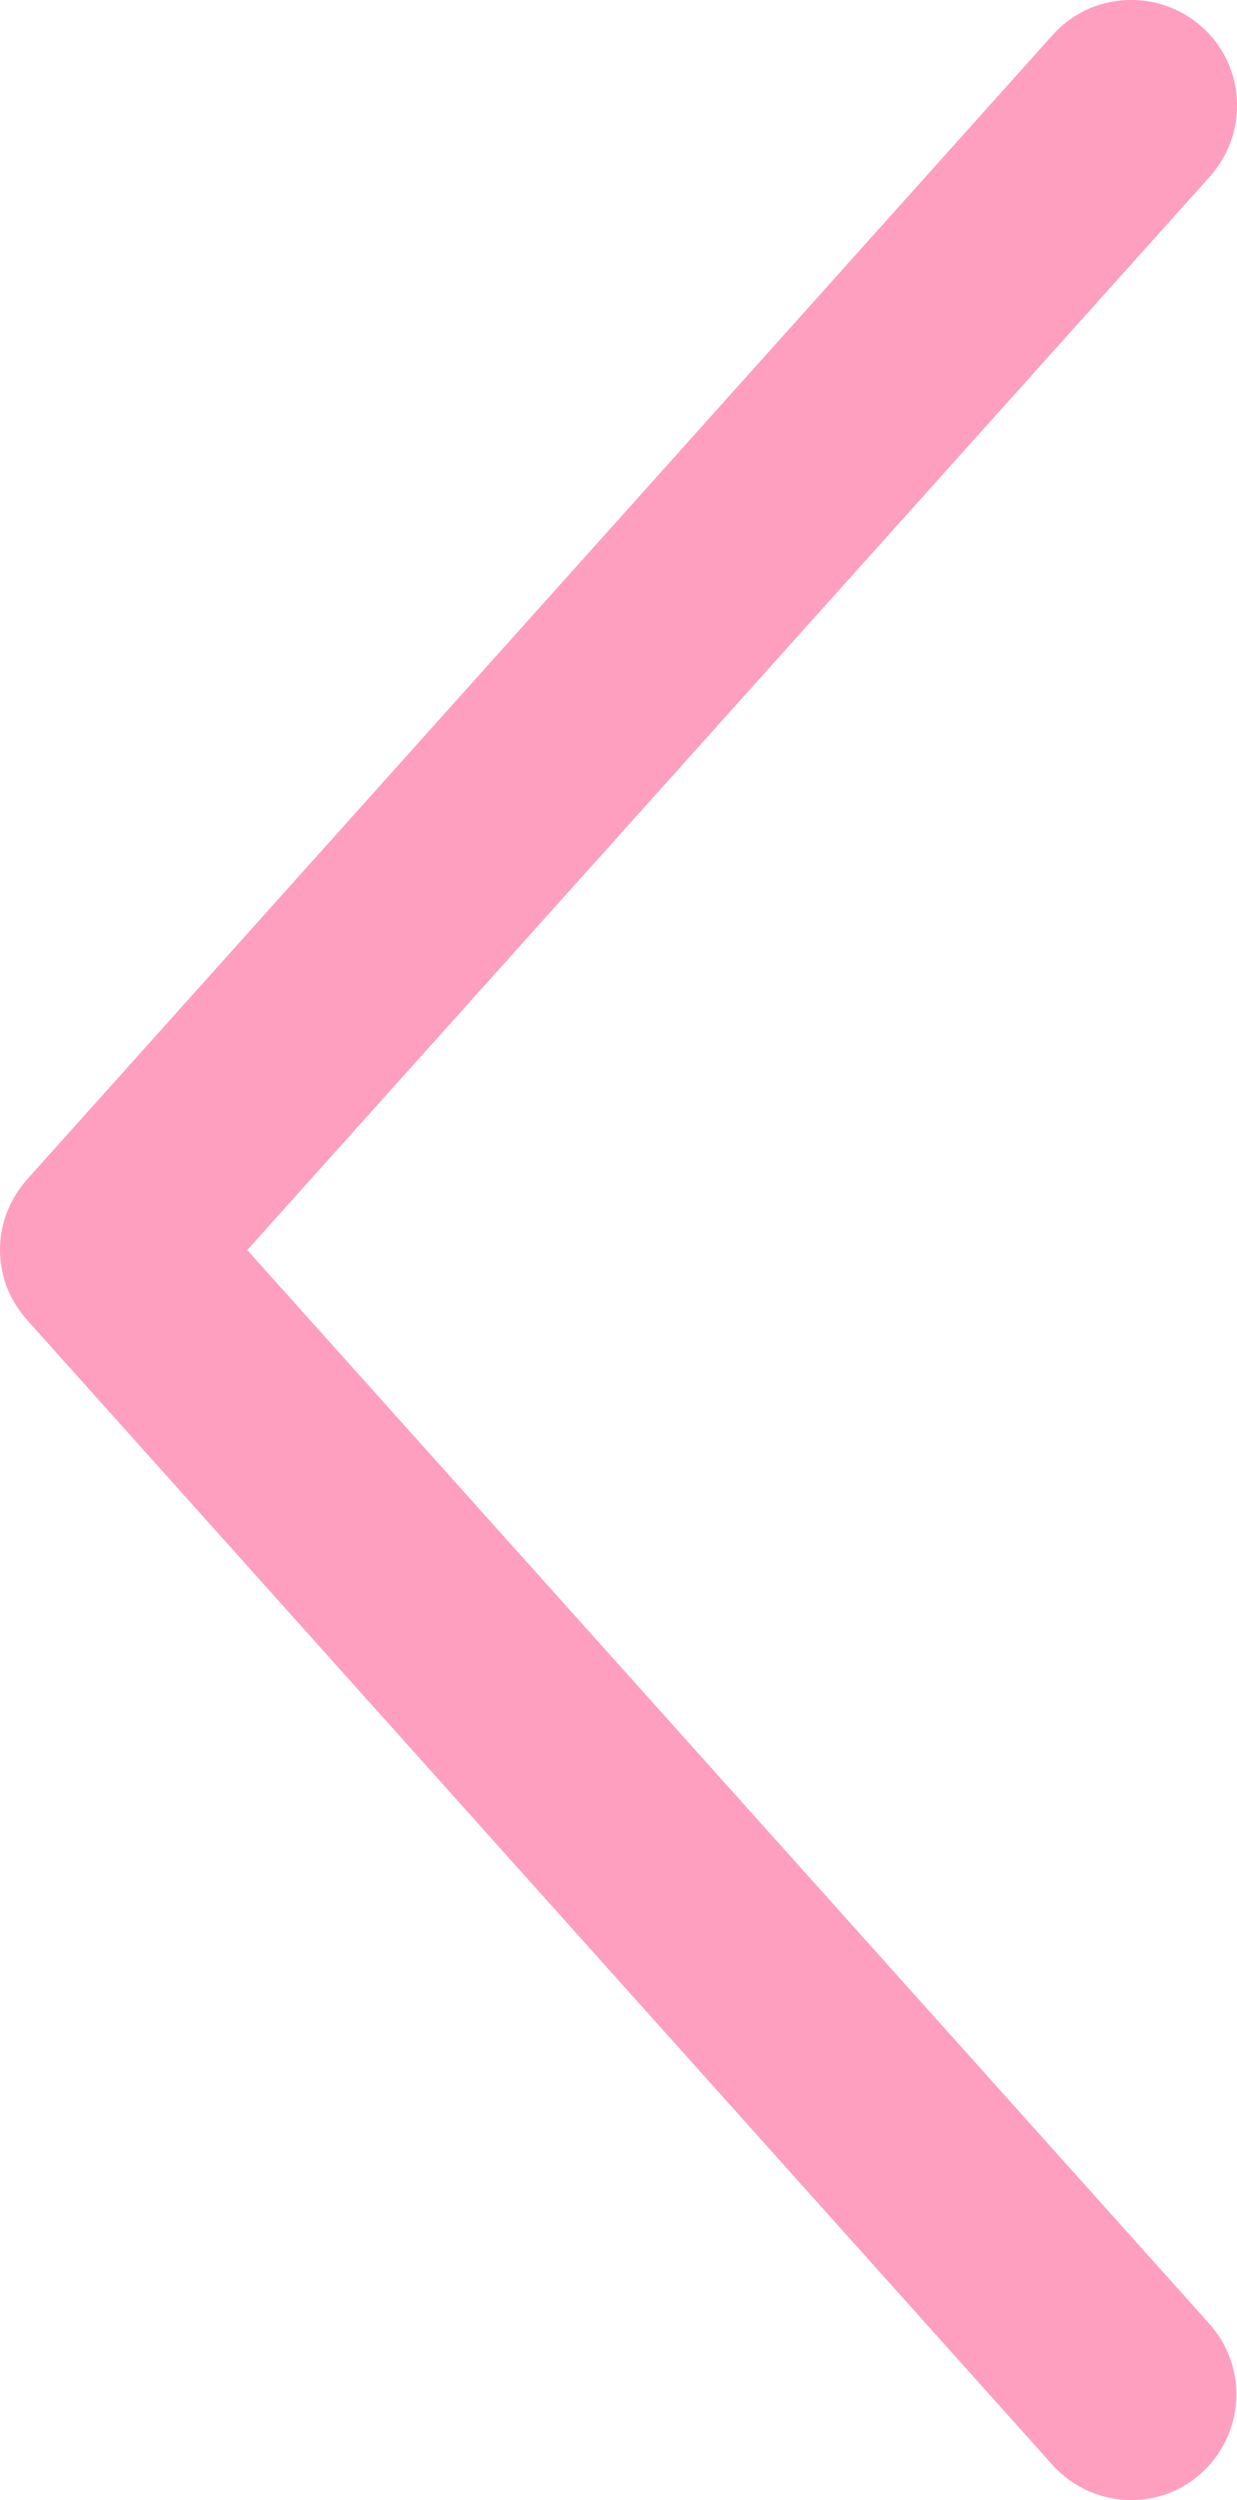 <?xml version="1.0" encoding="UTF-8"?><svg id="_レイヤー_2" xmlns="http://www.w3.org/2000/svg" viewBox="0 0 17.56 35.48"><defs><style>.cls-1{fill:#ff9fc0;stroke-width:0px;}</style></defs><g id="_画像_テキスト"><g id="_グループ_551-2"><path class="cls-1" d="m16.06,35.48c-.41,0-.82-.17-1.12-.5L.4,18.75c-.1-.11-.18-.23-.25-.36C.05,18.18,0,17.96,0,17.73c0-.22.05-.44.15-.64.06-.13.15-.26.25-.37L14.94.5c.55-.62,1.5-.67,2.12-.12.62.55.67,1.5.12,2.12L3.51,17.74l13.66,15.24c.55.62.5,1.56-.12,2.12-.29.26-.64.38-1,.38Z"/></g></g></svg>